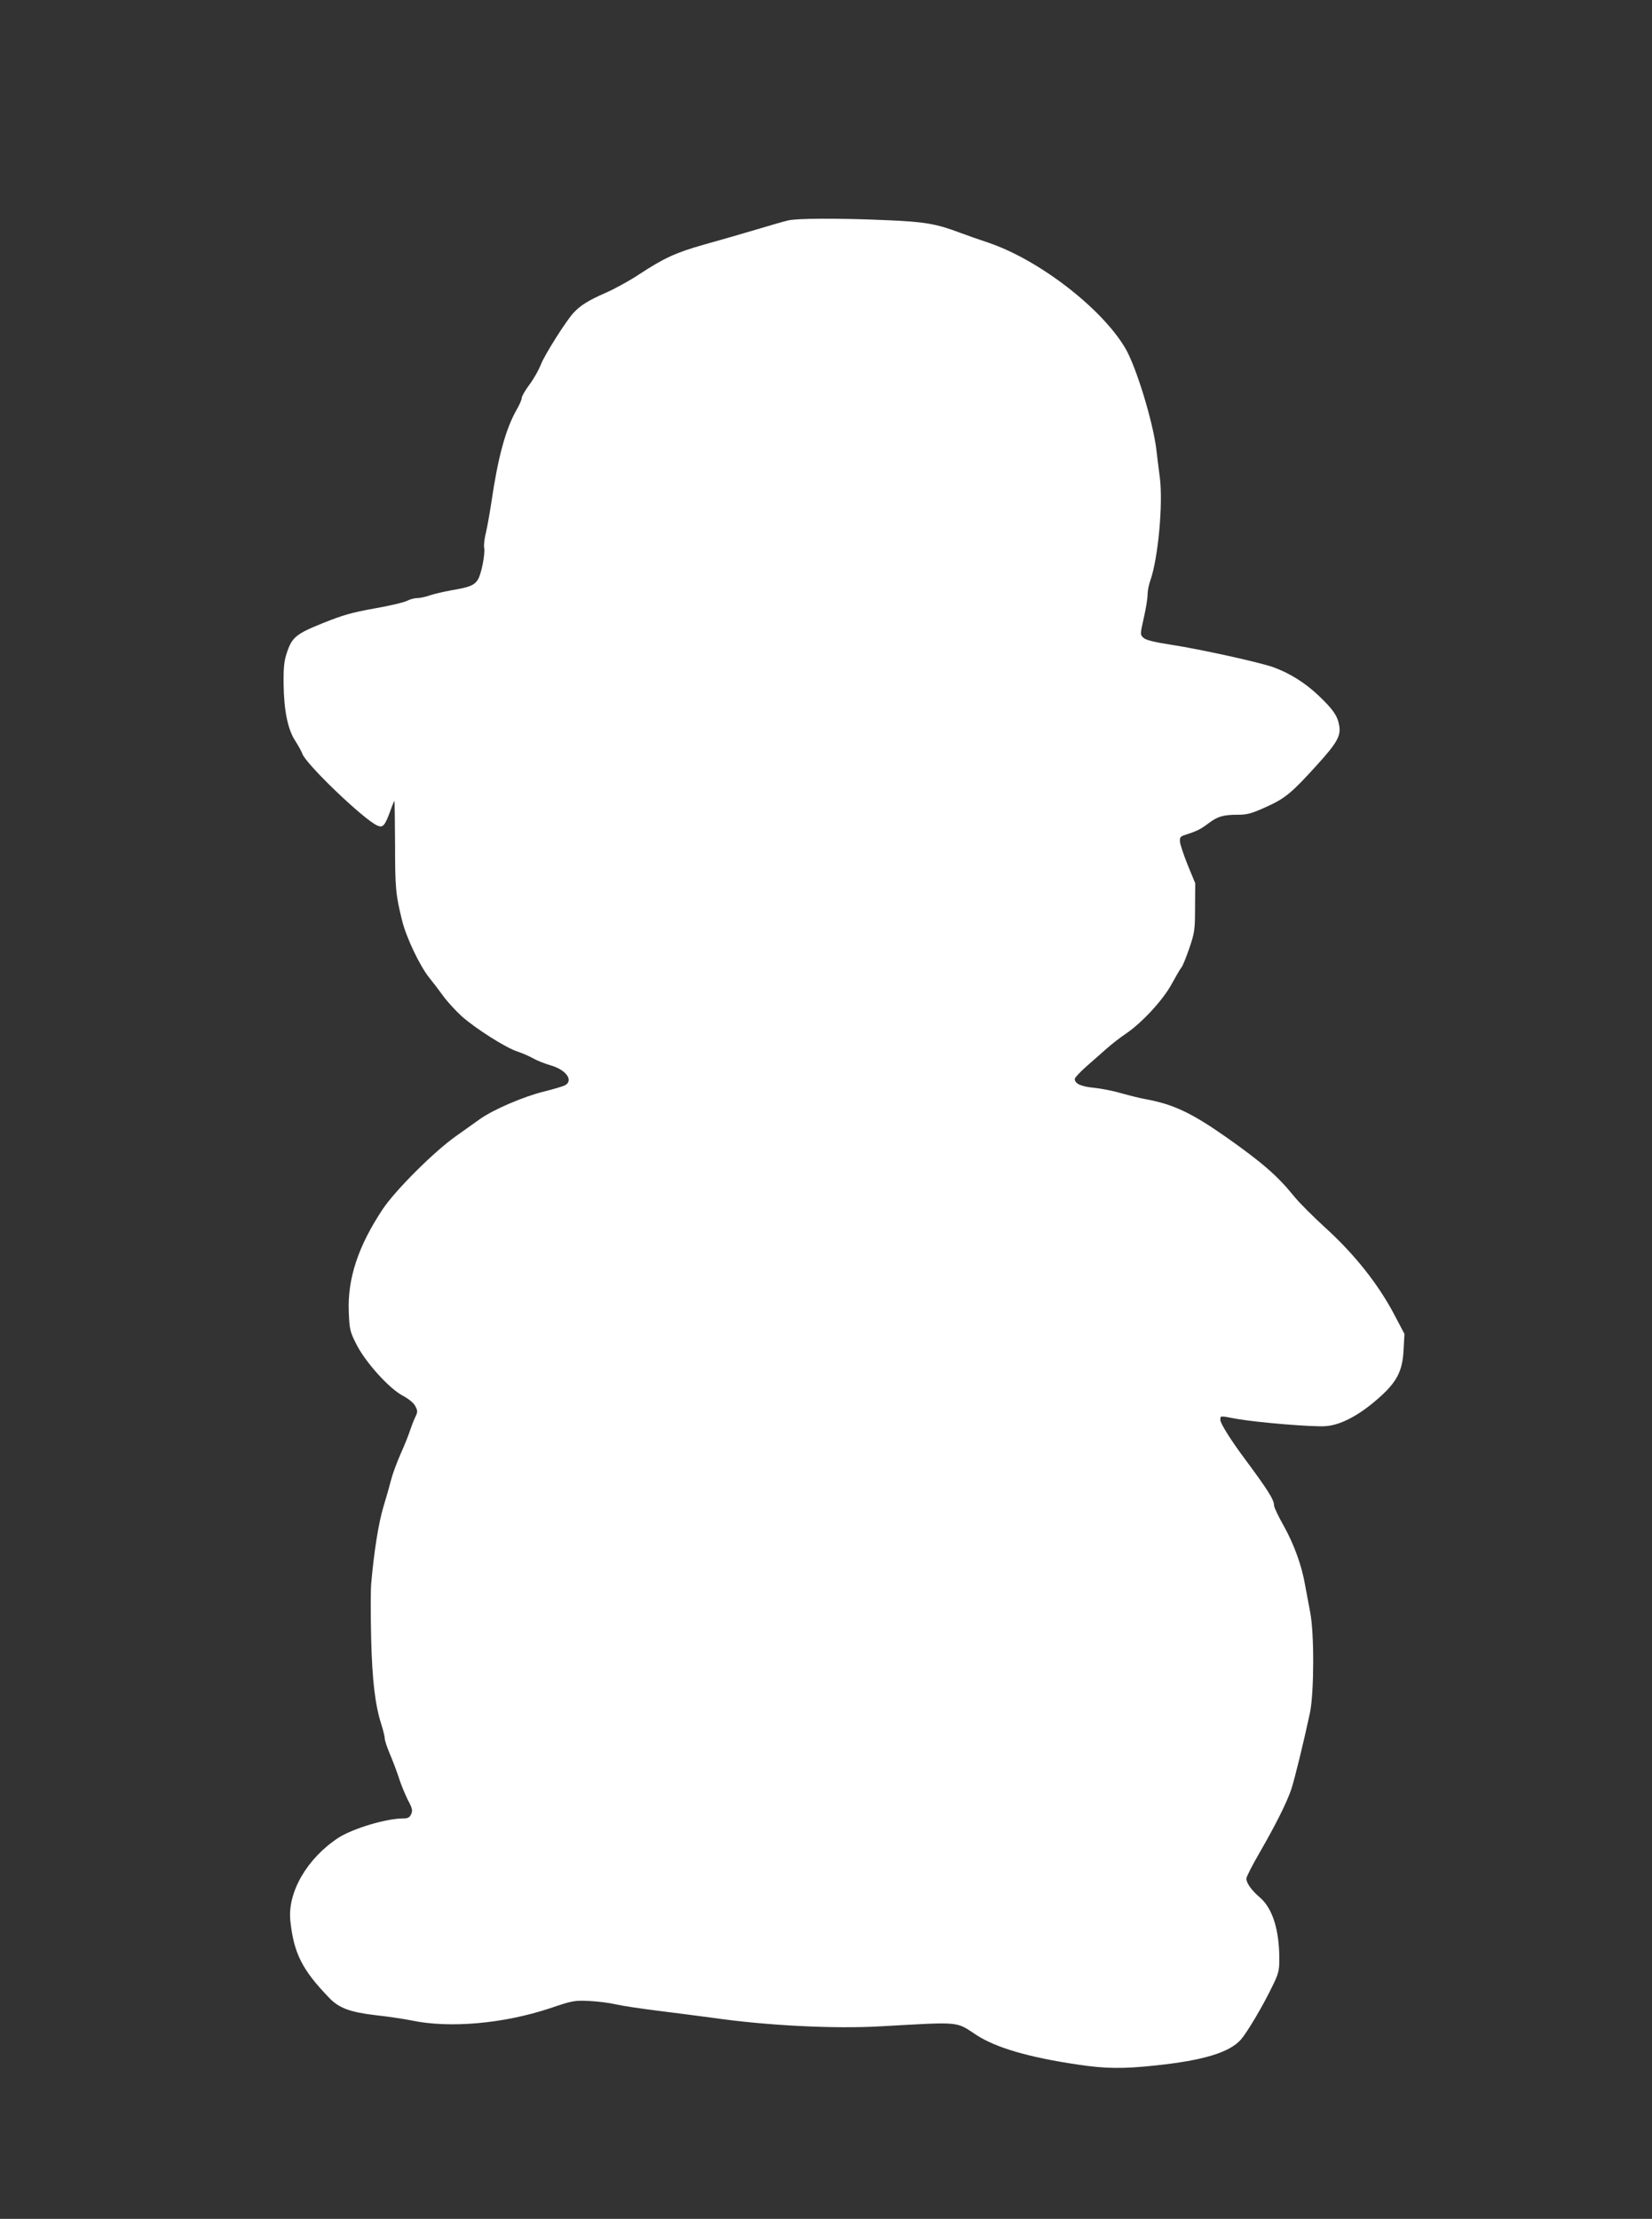 <?xml version="1.0" standalone="no"?>
<!DOCTYPE svg PUBLIC "-//W3C//DTD SVG 20010904//EN"
 "http://www.w3.org/TR/2001/REC-SVG-20010904/DTD/svg10.dtd">
<svg version="1.0" xmlns="http://www.w3.org/2000/svg"
 width="953pt" height="1280pt" viewBox="0 0 953 1280"
 preserveAspectRatio="xMidYMid meet">
<rect x="0" y="0" width="953" height="1280" fill="#333333" stroke="none"/>
<g transform="translate(0,1280) scale(0.1,-0.1)"
fill="#ffffff" stroke="none">
<path d="M4545 11528 c-22 -5 -105 -29 -185 -53 -80 -24 -212 -62 -295 -85
-166 -47 -232 -77 -380 -174 -54 -36 -142 -84 -195 -107 -94 -41 -142 -71
-180 -112 -43 -45 -170 -247 -190 -300 -12 -31 -41 -83 -66 -116 -24 -32 -44
-67 -44 -76 0 -10 -14 -42 -31 -71 -62 -110 -106 -270 -144 -529 -9 -60 -23
-139 -31 -174 -9 -35 -14 -76 -11 -90 7 -36 -17 -156 -37 -186 -21 -32 -49
-43 -151 -60 -44 -8 -100 -21 -124 -29 -24 -9 -57 -16 -73 -16 -16 0 -43 -7
-60 -16 -17 -9 -102 -29 -188 -44 -129 -23 -182 -38 -296 -84 -157 -63 -180
-82 -210 -174 -15 -44 -19 -85 -18 -177 2 -155 24 -263 68 -330 18 -28 36 -61
40 -73 19 -58 352 -378 432 -414 32 -15 44 -2 74 80 12 34 24 62 25 62 2 0 3
-114 4 -252 0 -255 4 -290 41 -440 24 -97 103 -263 157 -329 21 -26 57 -73 80
-105 24 -33 72 -85 108 -118 81 -71 252 -180 320 -202 28 -9 68 -27 90 -39 22
-13 66 -30 99 -40 91 -25 137 -88 85 -116 -12 -6 -66 -22 -122 -36 -117 -29
-290 -103 -369 -159 -30 -21 -93 -66 -139 -99 -126 -89 -349 -312 -421 -420
-142 -214 -204 -401 -196 -594 4 -99 7 -113 42 -182 51 -104 188 -256 267
-299 37 -20 65 -42 75 -62 14 -27 14 -33 -1 -64 -9 -19 -22 -53 -30 -77 -7
-23 -31 -83 -54 -134 -22 -50 -47 -118 -55 -150 -8 -32 -28 -103 -45 -158 -28
-93 -55 -267 -70 -445 -3 -41 -3 -181 0 -310 6 -245 23 -386 59 -498 11 -35
20 -73 20 -83 0 -11 14 -52 31 -92 17 -40 40 -101 51 -136 11 -35 34 -90 50
-123 27 -50 29 -62 20 -83 -9 -20 -19 -25 -46 -25 -98 0 -290 -58 -373 -111
-182 -119 -296 -316 -278 -481 20 -187 69 -283 226 -445 55 -57 120 -81 266
-98 73 -8 165 -22 205 -30 221 -47 533 -19 801 70 129 44 142 46 225 42 48 -2
119 -11 157 -20 39 -9 149 -25 245 -37 96 -12 236 -30 310 -40 312 -45 704
-65 975 -49 463 26 427 29 547 -50 114 -74 302 -129 586 -171 159 -24 263 -25
448 -5 276 29 427 75 493 150 37 43 126 193 180 305 37 75 41 92 41 158 0 170
-39 294 -113 357 -47 40 -77 82 -77 108 0 10 34 77 76 149 92 160 154 283 182
363 20 59 73 277 109 445 24 119 25 458 1 580 -9 47 -22 117 -29 155 -19 112
-63 234 -123 342 -31 55 -56 107 -56 117 0 35 -36 91 -177 281 -72 97 -133
194 -133 213 0 26 -6 26 94 7 121 -21 442 -48 514 -42 84 6 188 60 295 153
114 98 148 162 154 288 l5 91 -58 110 c-92 176 -231 351 -400 504 -69 63 -149
143 -179 180 -95 118 -184 195 -394 343 -197 138 -303 188 -461 217 -30 5 -93
21 -140 34 -47 14 -119 28 -160 32 -74 7 -110 24 -110 51 0 7 30 39 66 71 37
32 89 79 118 104 28 25 78 64 111 86 93 63 215 195 265 288 24 44 49 87 56 95
7 8 27 58 45 110 30 89 33 104 33 235 l1 140 -43 104 c-23 57 -43 118 -45 134
-2 26 2 32 28 40 68 22 91 33 133 65 55 42 88 52 172 52 55 0 80 7 162 44 112
50 150 82 300 248 113 125 135 165 123 226 -10 54 -36 91 -119 170 -78 74
-168 130 -263 164 -85 29 -415 102 -583 128 -104 16 -151 28 -164 41 -19 18
-19 19 2 113 12 52 22 112 22 134 0 22 7 59 16 83 45 128 74 441 55 593 -6 47
-16 123 -21 169 -21 162 -116 471 -177 576 -134 230 -498 512 -791 611 -51 17
-123 42 -160 56 -140 53 -206 65 -432 74 -273 12 -514 11 -565 -2z"/>
</g>
</svg>
